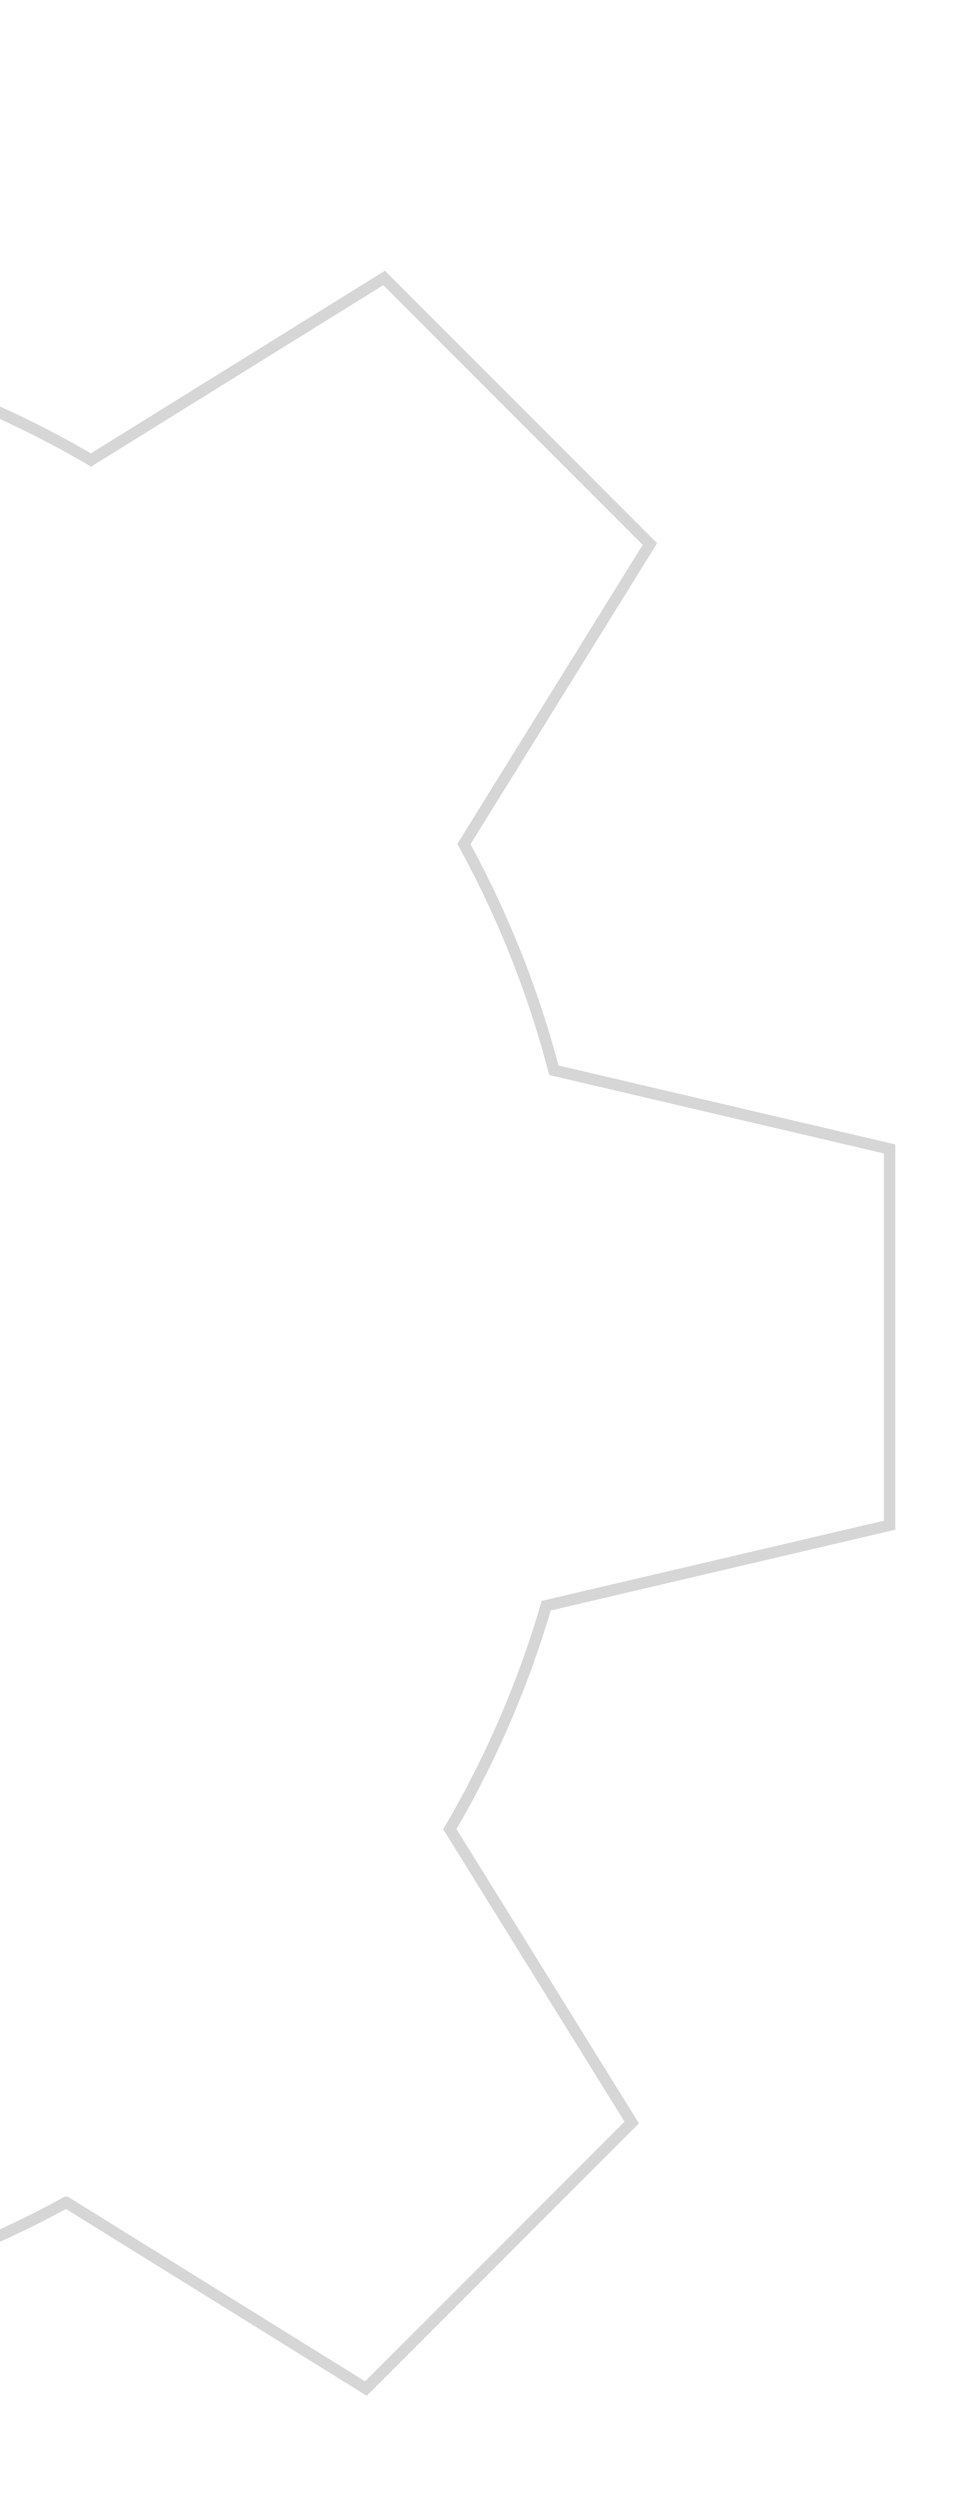 <?xml version="1.0" encoding="UTF-8"?>
<svg xmlns="http://www.w3.org/2000/svg" xmlns:xlink="http://www.w3.org/1999/xlink" width="84" height="219" viewBox="0 0 84 219">
  <defs>
    <clipPath id="clip-path">
      <rect id="Rectangle_10" data-name="Rectangle 10" width="84" height="219" transform="translate(0 1848)" fill="#fff"></rect>
    </clipPath>
  </defs>
  <g id="Mask_Group_8" data-name="Mask Group 8" transform="translate(0 -1848)" clip-path="url(#clip-path)">
    <g id="Group_1493" data-name="Group 1493" transform="translate(-150.518 1849.741)" opacity="0.18">
      <path id="Path_2740" data-name="Path 2740" d="M149.417,40.607a87.164,87.164,0,0,1,19.577,8.449l25.7-15.948L218,56.416,201.694,82.7a87.144,87.144,0,0,1,7.886,19.814l29.437,6.893v32.963l-30.108,7.05a87.162,87.162,0,0,1-8.449,19.577l15.948,25.7L193.1,218l-26.281-16.309A87.153,87.153,0,0,1,147,209.579l-6.893,29.437H107.148l-7.05-30.108a87.159,87.159,0,0,1-19.577-8.449l-25.7,15.948L31.512,193.1l16.309-26.281A87.149,87.149,0,0,1,39.935,147L10.5,140.11V107.148l30.107-7.05a87.186,87.186,0,0,1,8.449-19.579L33.108,54.82,56.416,31.512,82.7,47.82a87.083,87.083,0,0,1,19.816-7.884L109.4,10.5h32.963l7.05,30.108Z" transform="translate(-10.498 -10.499)" fill="none" stroke="#1c1e1f" stroke-width="1" fill-rule="evenodd"></path>
    </g>
  </g>
</svg>
